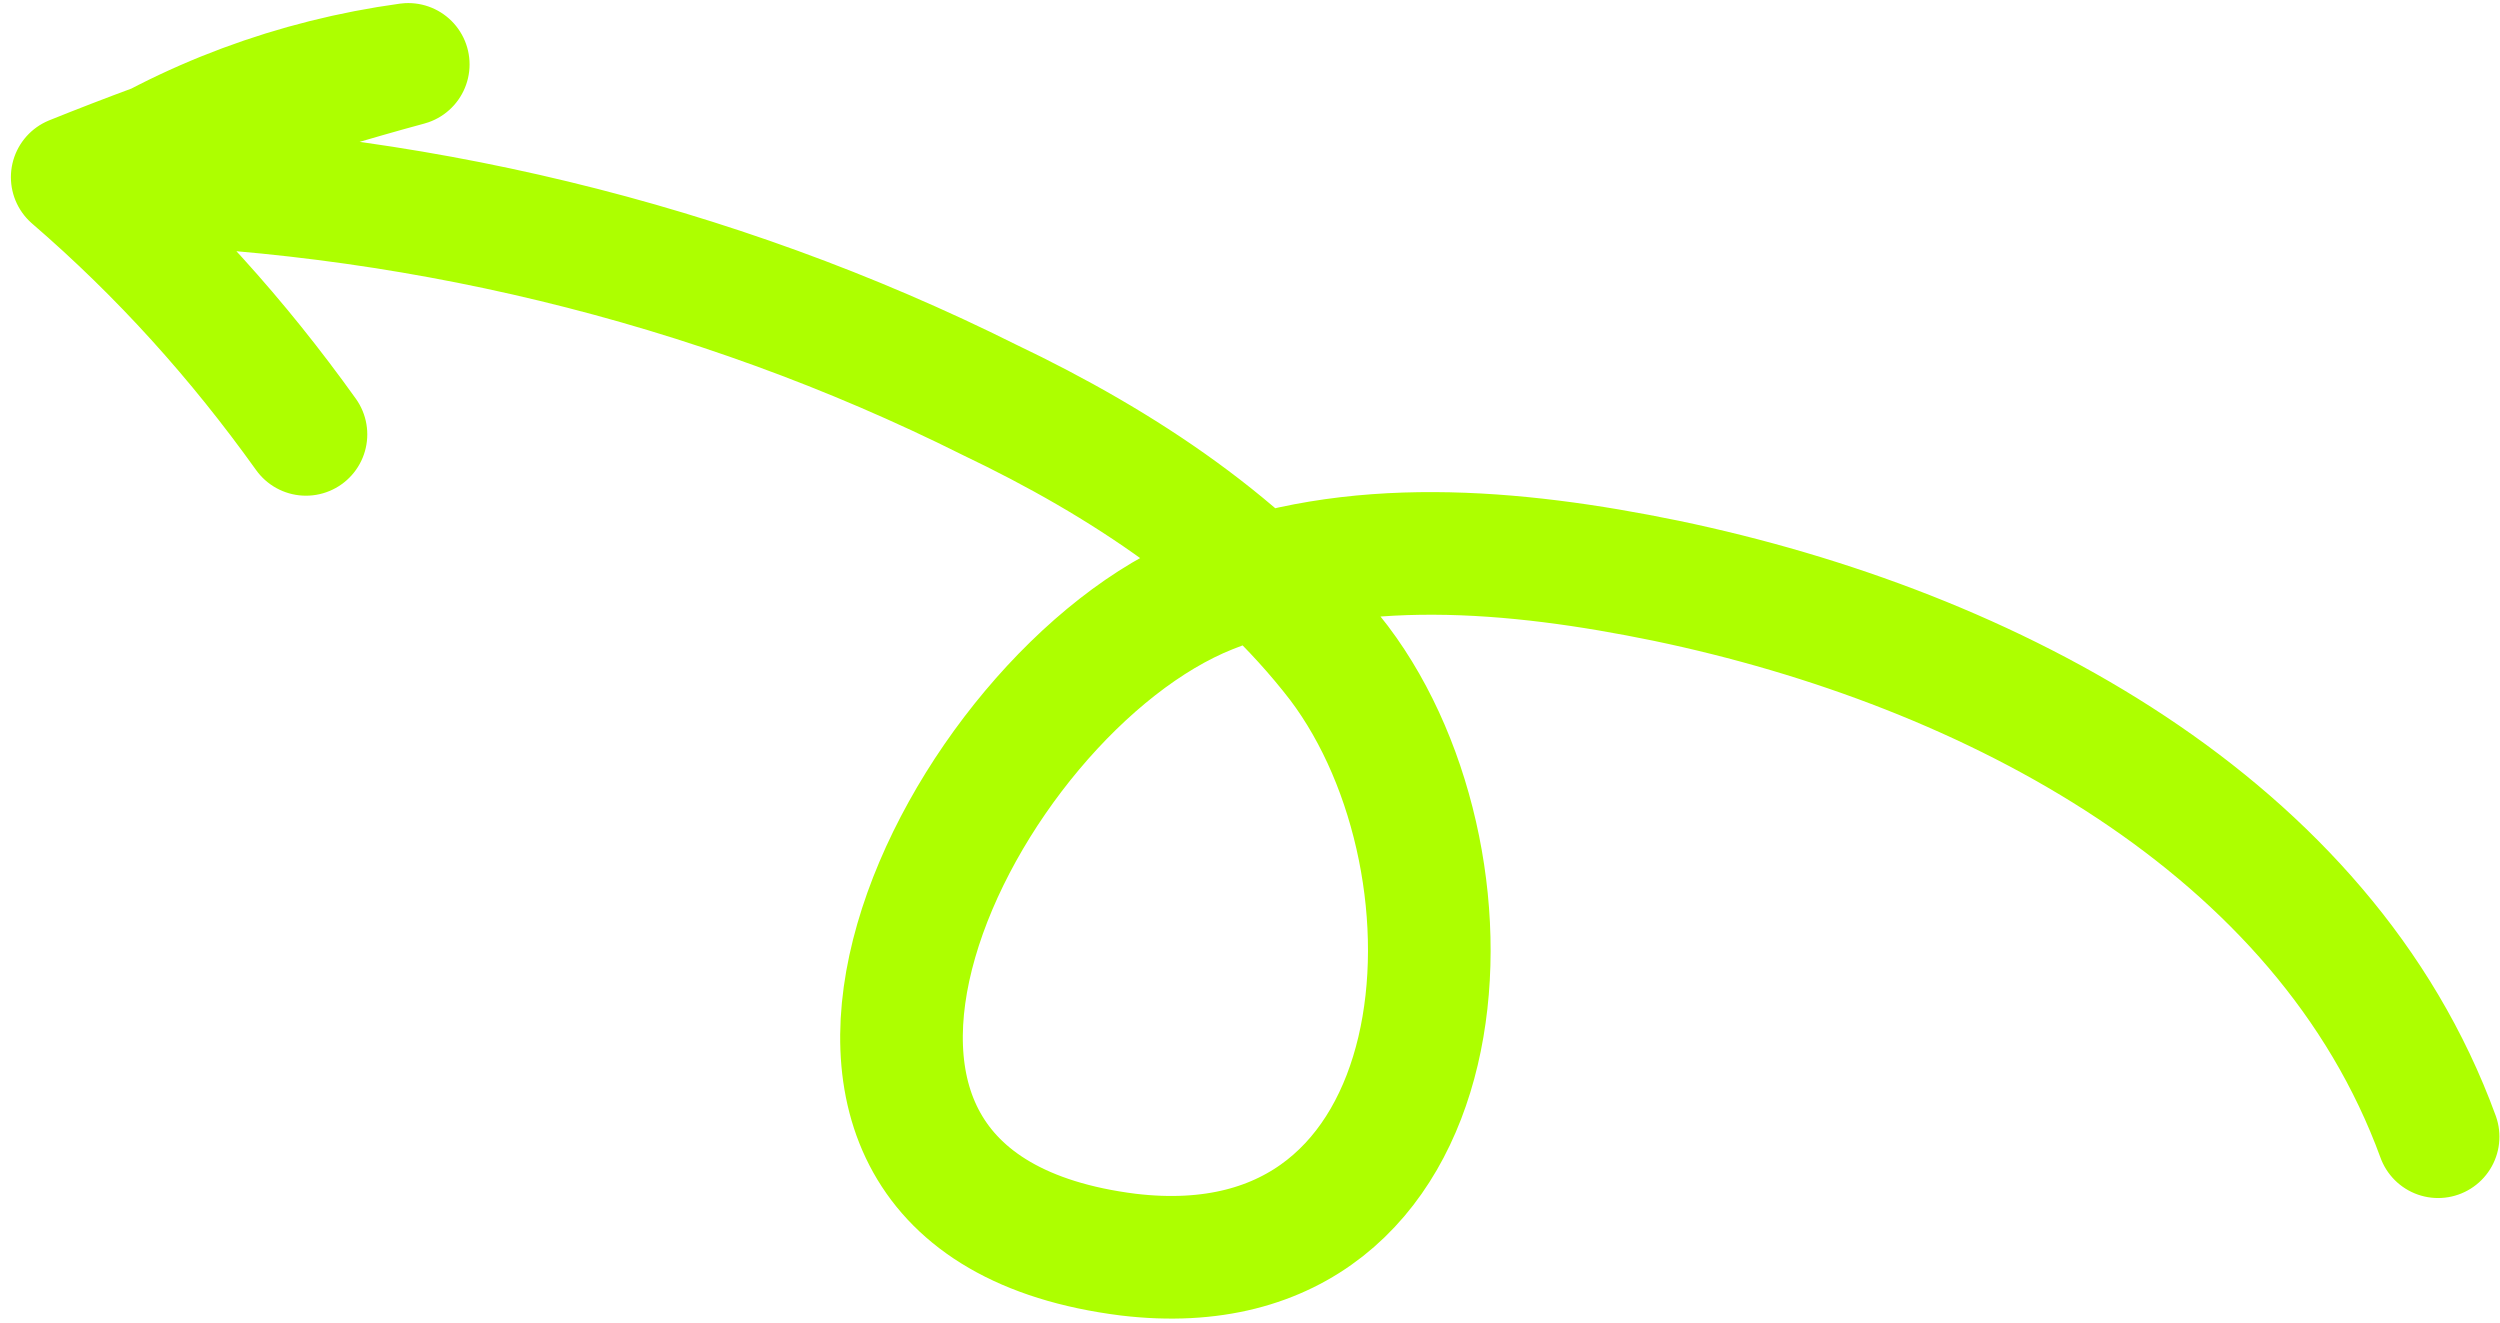 <?xml version="1.0" encoding="UTF-8"?> <svg xmlns="http://www.w3.org/2000/svg" width="189" height="100" viewBox="0 0 189 100" fill="none"><path d="M184.321 85.936C175.733 62.395 150.54 49.029 125.962 43.906C114.451 41.537 102.183 40.473 91.475 44.775C72.588 52.286 53.199 90.823 85.303 94.851C110.73 97.883 112.972 65.671 101.232 50.123C94.482 41.348 84.842 35.017 74.817 30.235C53.876 19.767 30.552 14.196 7.012 13.78C14.173 9.054 22.328 6.042 30.864 4.868C22.188 7.22 13.858 10.013 5.459 13.395C12.166 19.177 17.991 25.65 23.131 32.839" stroke="#ADFF00" stroke-width="9.271" stroke-miterlimit="10" stroke-linecap="round" stroke-linejoin="round"></path></svg> 